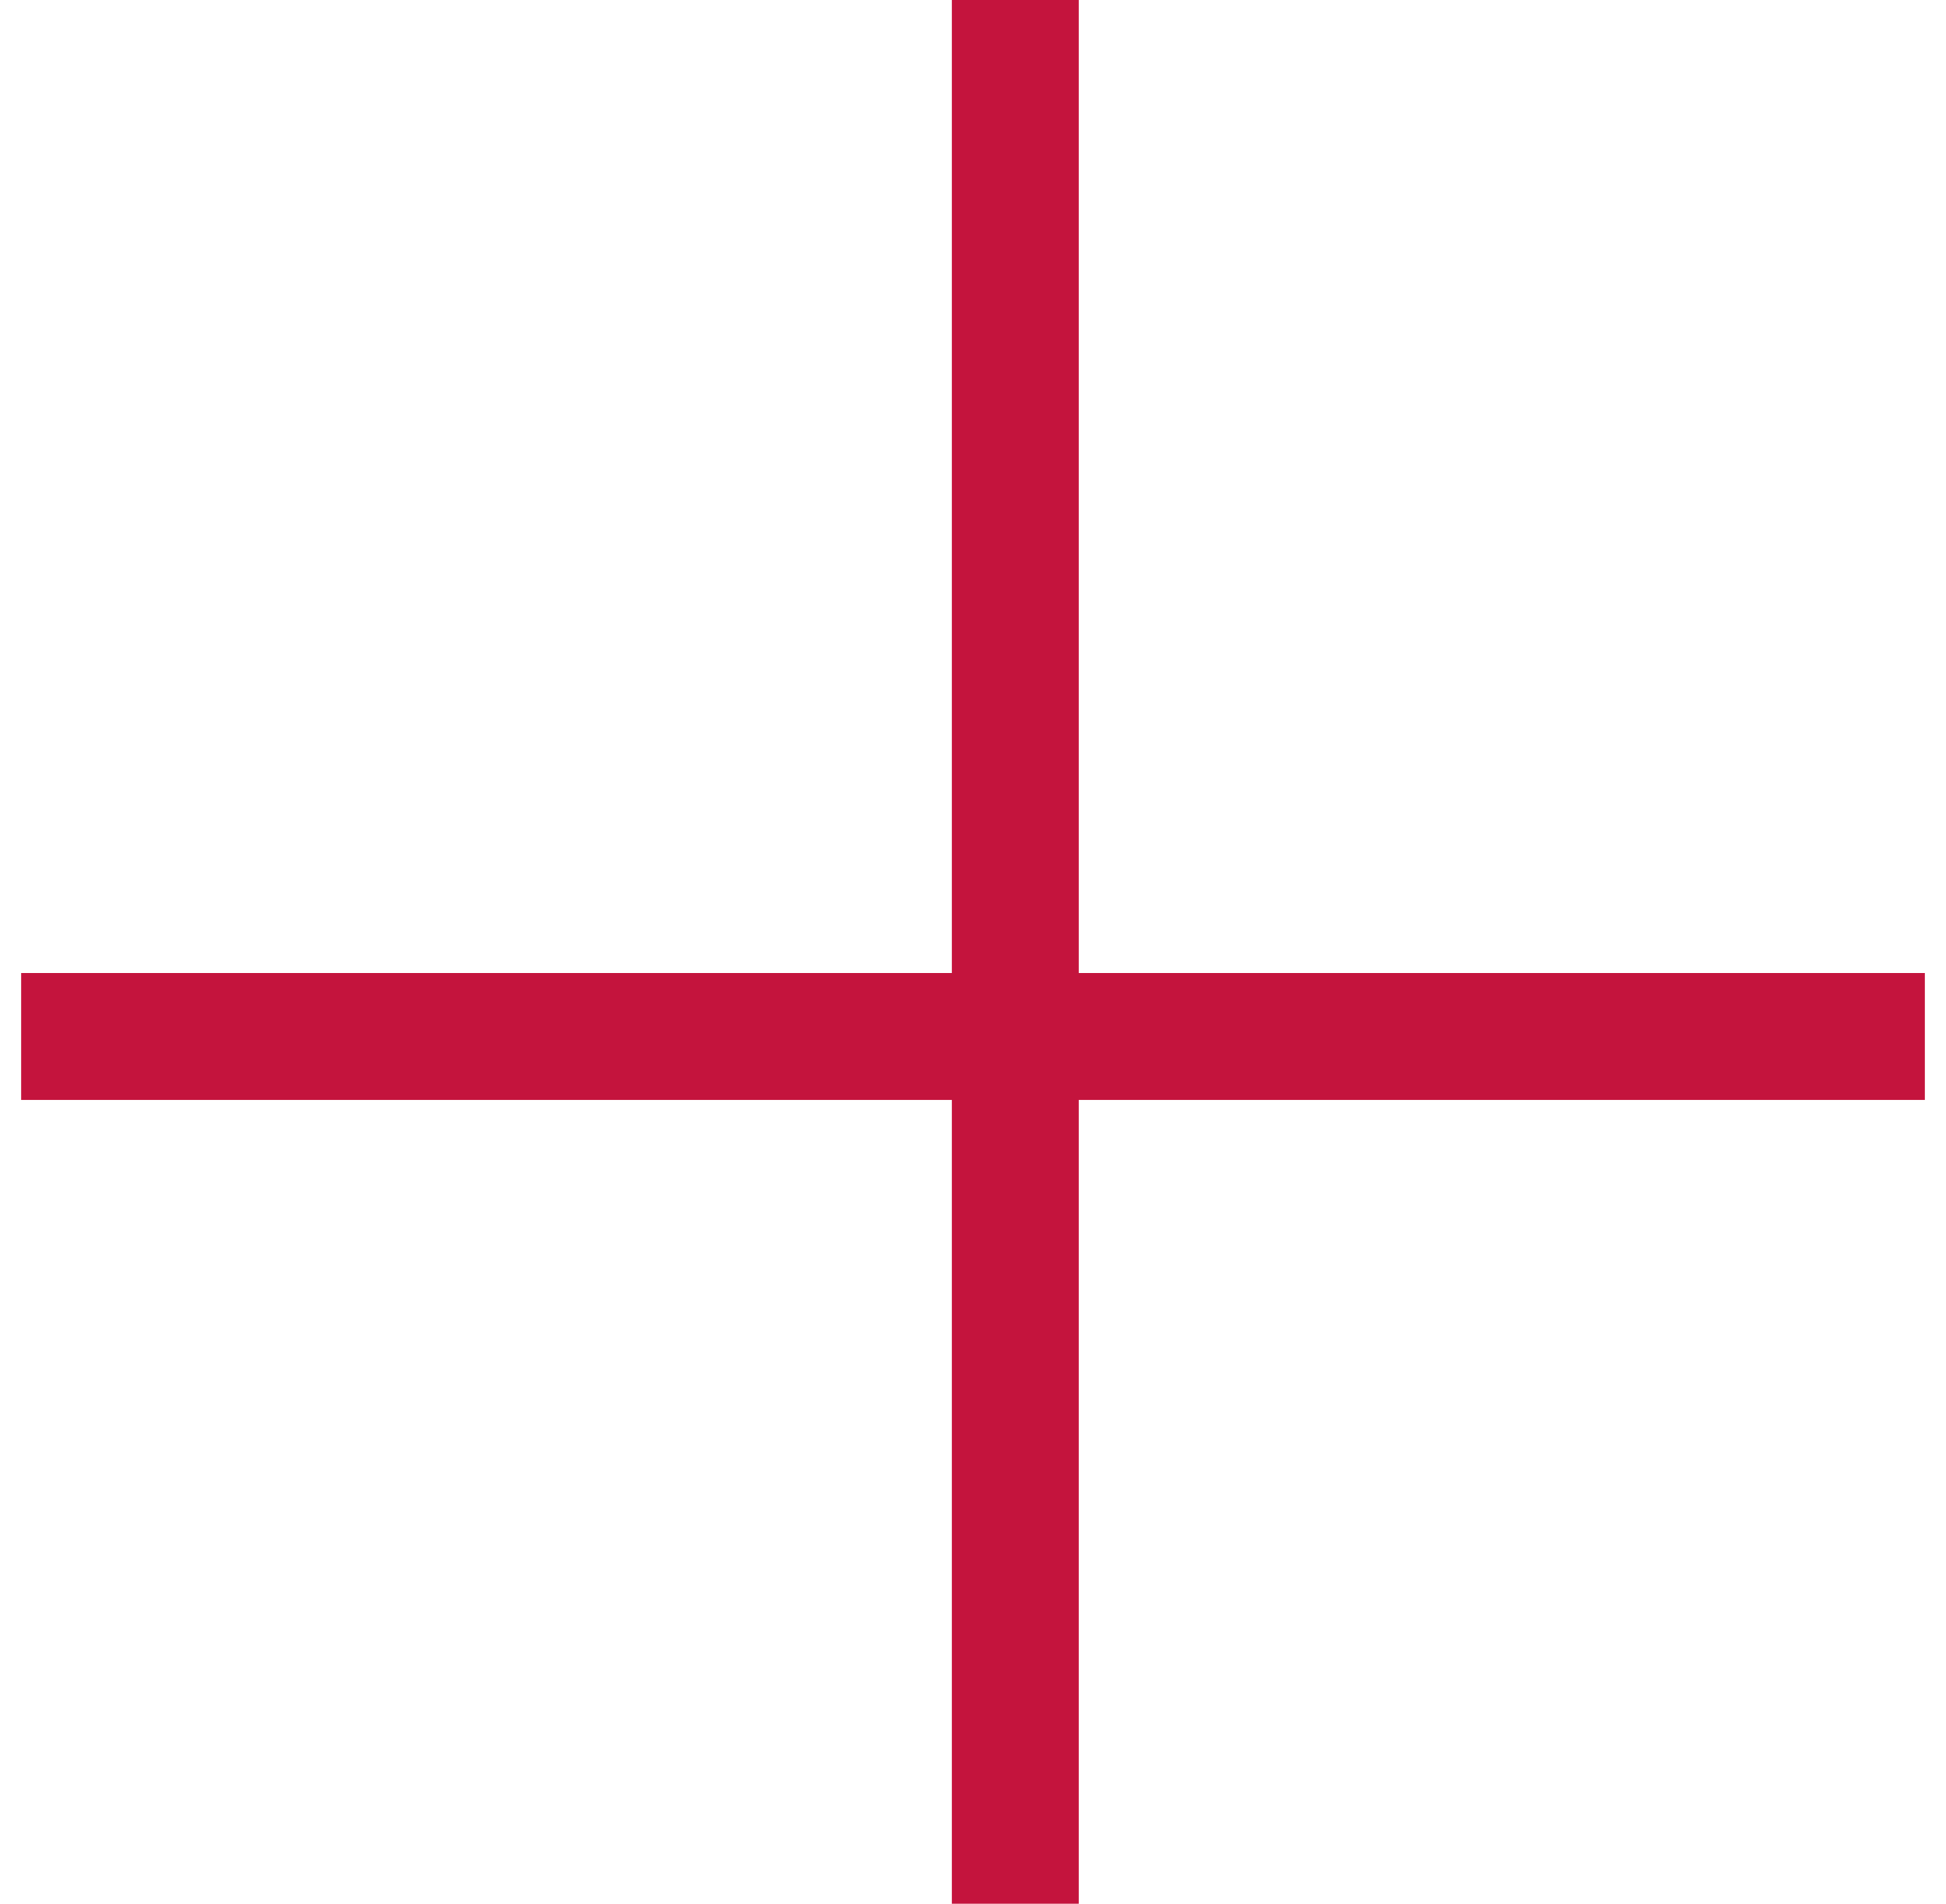 <svg xmlns="http://www.w3.org/2000/svg" width="46" height="45" viewBox="0 0 46 45" fill="none"><line x1="24" y1="6.55673e-08" x2="24" y2="45" stroke="#C4143D" stroke-width="3"></line><line x1="45.5" y1="24.5" x2="0.5" y2="24.5" stroke="#C4143D" stroke-width="3"></line></svg>